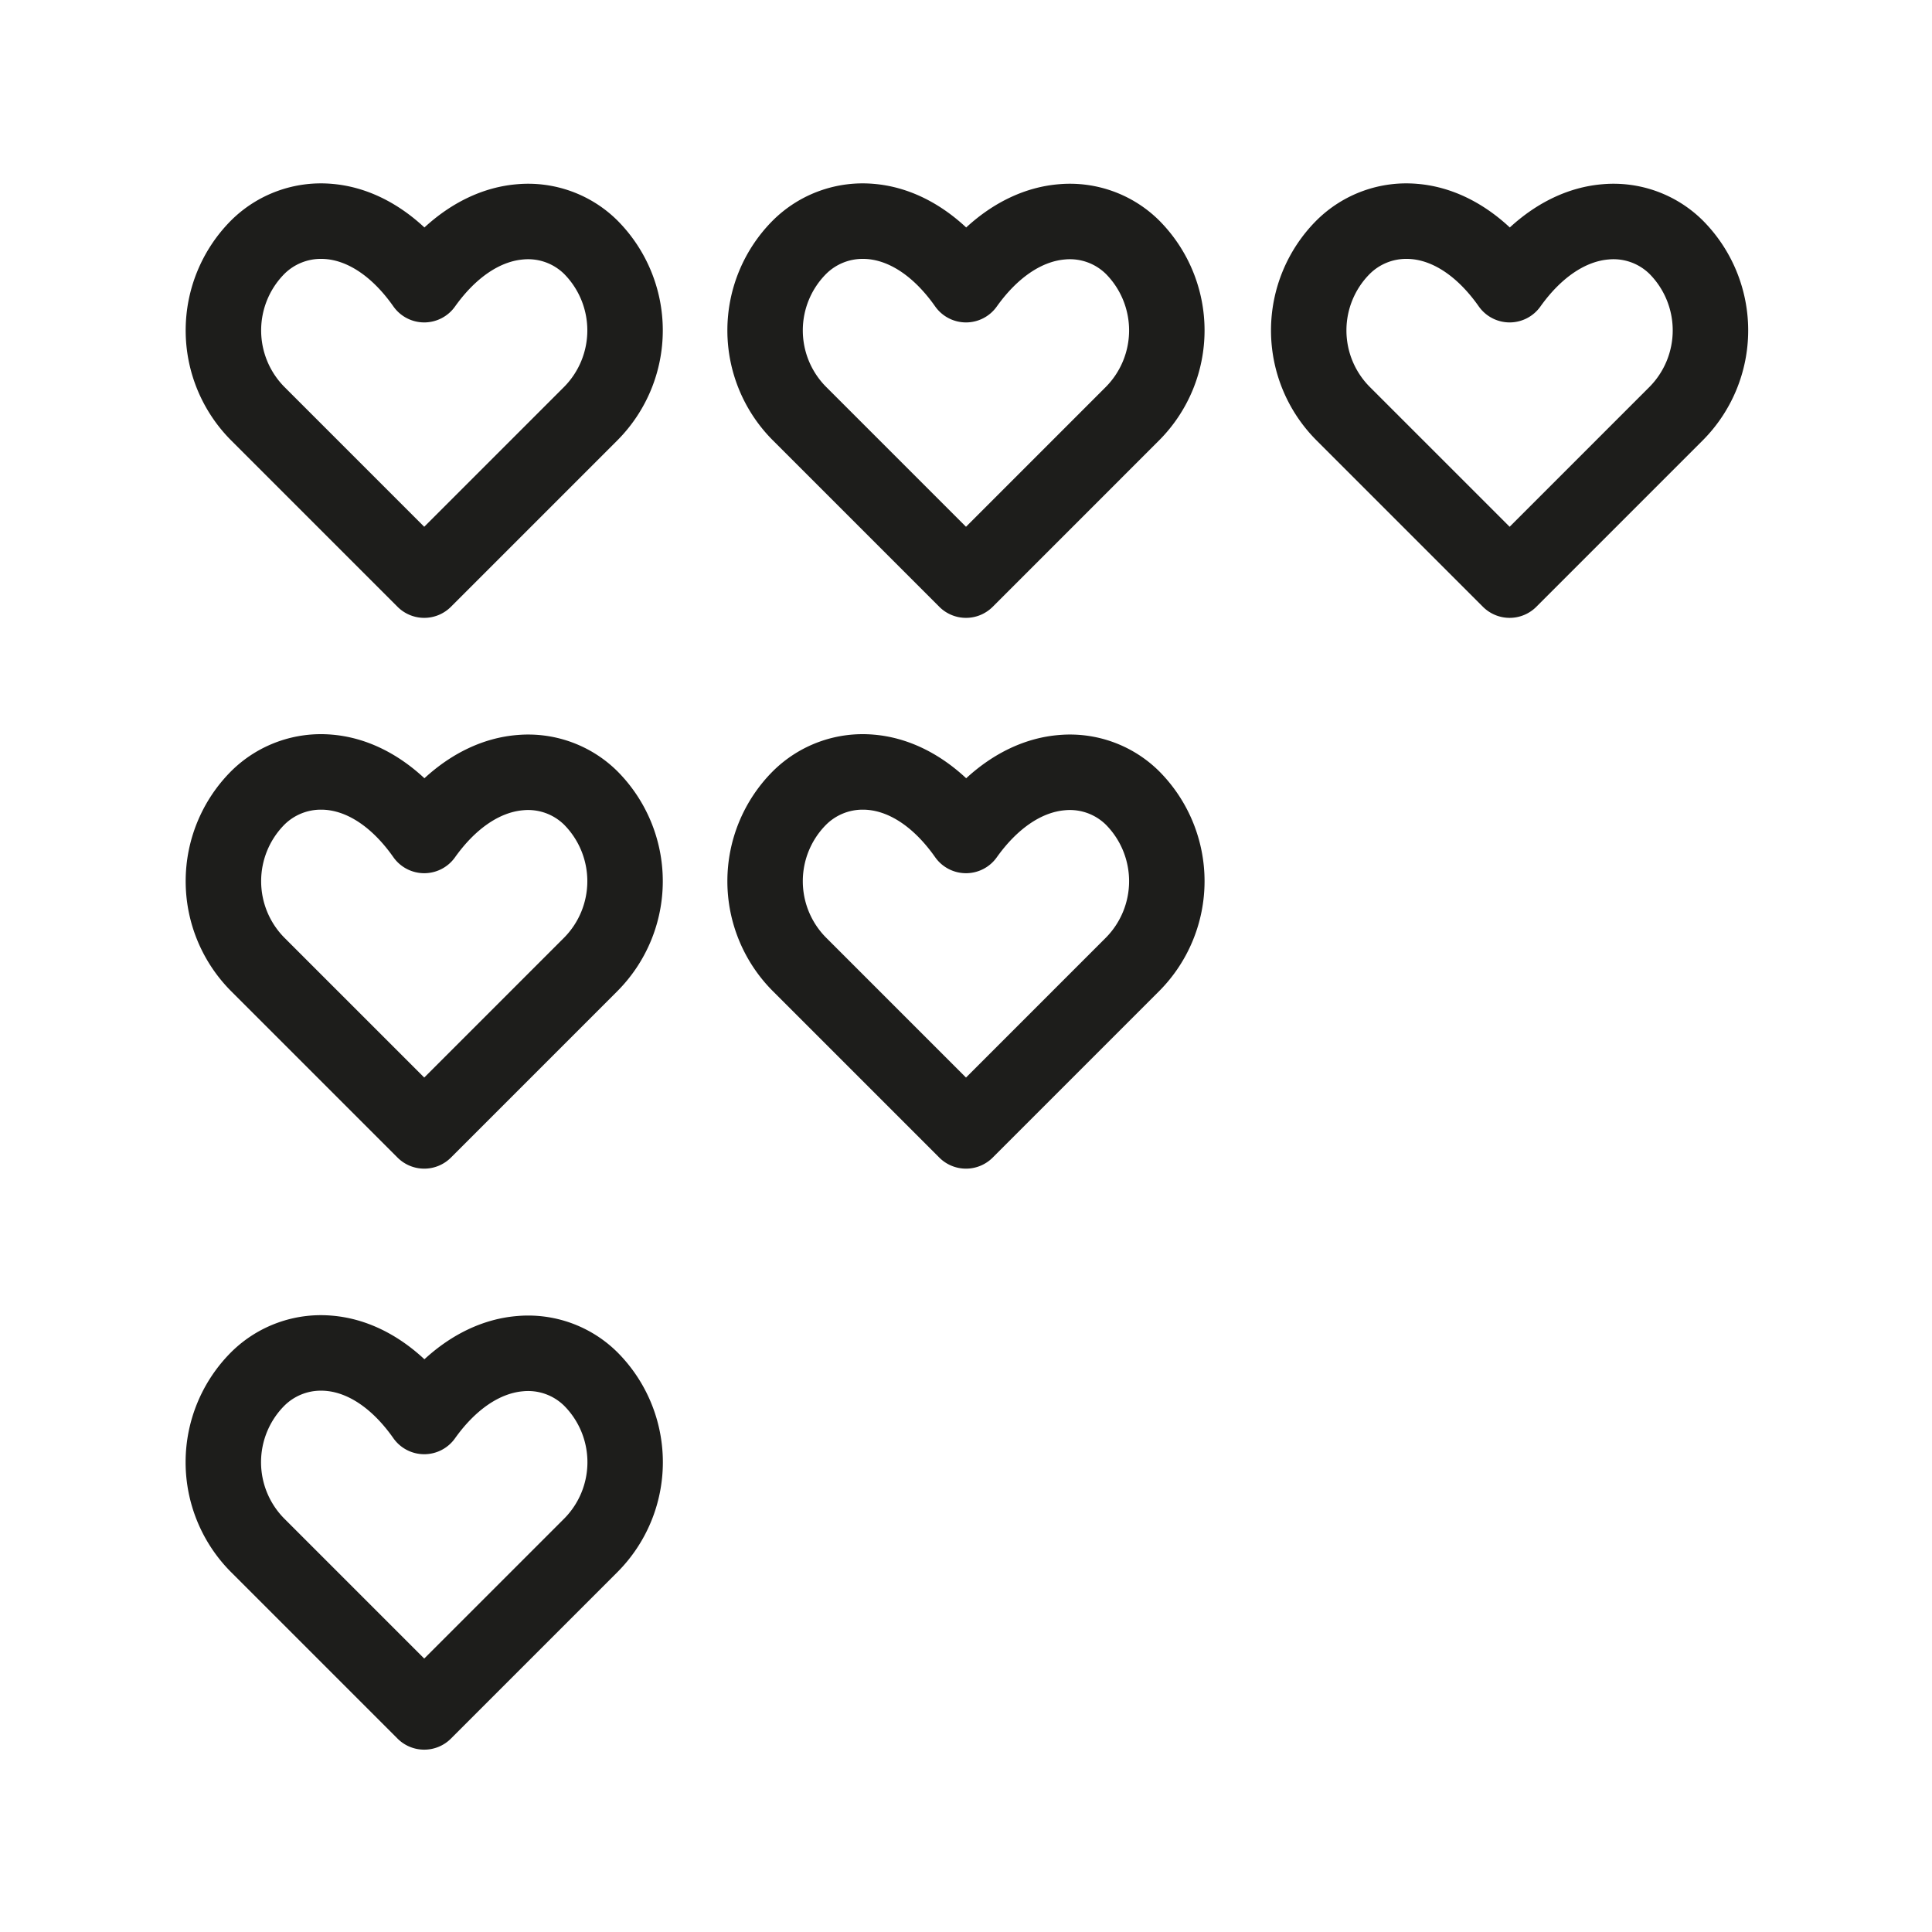 <svg id="Ebene_1" data-name="Ebene 1" xmlns="http://www.w3.org/2000/svg" viewBox="0 0 1024 1024"><defs><style>.cls-1{fill:#1d1d1b;}</style></defs><path class="cls-1" d="M224.852,927.354a19.938,19.938,0,0,1-14.143-5.857l-88.24-88.24a82.491,82.491,0,0,1,0-116.526,67.513,67.513,0,0,1,53.739-19.386c17.439,1.511,34.205,9.543,48.742,23.093,14.646-13.479,31.508-21.443,49.03-22.905a67.161,67.161,0,0,1,53.254,19.198,82.49,82.49,0,0,1,.001,116.526l-88.242,88.24A19.939,19.939,0,0,1,224.852,927.354ZM170.235,737.085a27.427,27.427,0,0,0-19.48,7.93,42.443,42.443,0,0,0,0,59.956l74.098,74.099L298.952,804.971a42.444,42.444,0,0,0-.001-59.956,27.241,27.241,0,0,0-21.645-7.622c-12.597,1.051-25.44,9.921-36.164,24.976a20.001,20.001,0,0,1-16.29,8.396h-.064a20.001,20.001,0,0,1-16.3-8.501c-10.602-15.088-23.292-23.991-35.732-25.069Q171.49,737.084,170.235,737.085Z"/><path class="cls-1" d="M224.852,327.479h0a20.002,20.002,0,0,1-14.143-5.858l-88.24-88.241a82.577,82.577,0,0,1,.001-116.525,67.52,67.52,0,0,1,53.738-19.386c17.439,1.511,34.204,9.542,48.742,23.092,14.646-13.479,31.509-21.444,49.03-22.906A67.152,67.152,0,0,1,327.236,116.856a82.577,82.577,0,0,1-.001,116.525l-88.241,88.241A19.998,19.998,0,0,1,224.852,327.479ZM170.235,137.211a27.431,27.431,0,0,0-19.48,7.929,42.578,42.578,0,0,0-.001,59.957l74.099,74.099,74.099-74.099a42.578,42.578,0,0,0,.001-59.957,27.238,27.238,0,0,0-21.646-7.622c-12.597,1.051-25.44,9.92-36.164,24.976a20.003,20.003,0,0,1-16.29,8.396h-.064a20.003,20.003,0,0,1-16.3-8.501c-10.602-15.088-23.292-23.991-35.731-25.069Q171.489,137.21,170.235,137.211Z"/><path class="cls-1" d="M224.852,619.408h0a20.003,20.003,0,0,1-14.143-5.857l-88.24-88.241a82.577,82.577,0,0,1,.001-116.525,67.511,67.511,0,0,1,53.738-19.386c17.439,1.511,34.204,9.542,48.742,23.092,14.646-13.479,31.509-21.444,49.03-22.906a67.159,67.159,0,0,1,53.255,19.2,82.577,82.577,0,0,1-.001,116.525l-88.241,88.241A20,20,0,0,1,224.852,619.408ZM170.235,429.14a27.431,27.431,0,0,0-19.48,7.929,42.578,42.578,0,0,0-.001,59.957L224.852,571.124l74.099-74.099a42.578,42.578,0,0,0,.001-59.957,27.234,27.234,0,0,0-21.646-7.622c-12.597,1.051-25.44,9.92-36.164,24.976a20.003,20.003,0,0,1-16.29,8.396h-.064a20.003,20.003,0,0,1-16.3-8.501c-10.602-15.088-23.292-23.991-35.731-25.069Q171.489,429.139,170.235,429.14Z"/><path class="cls-1" d="M512,327.479a19.996,19.996,0,0,1-14.142-5.858l-88.242-88.241a82.491,82.491,0,0,1,0-116.525,67.508,67.508,0,0,1,53.739-19.386c17.44,1.511,34.204,9.541,48.742,23.092,14.646-13.479,31.51-21.444,49.031-22.906A67.134,67.134,0,0,1,614.383,116.856a82.577,82.577,0,0,1-.001,116.525L526.143,321.622A20.002,20.002,0,0,1,512,327.479ZM457.382,137.211a27.427,27.427,0,0,0-19.48,7.929,42.443,42.443,0,0,0,0,59.957l74.099,74.099L586.098,205.097a42.578,42.578,0,0,0,.001-59.957,27.232,27.232,0,0,0-21.645-7.622c-12.597,1.051-25.44,9.92-36.164,24.976a20.003,20.003,0,0,1-16.29,8.396h-.064a20,20,0,0,1-16.299-8.501c-10.604-15.088-23.294-23.991-35.734-25.069C459.06,137.247,458.218,137.211,457.382,137.211Z"/><path class="cls-1" d="M512,619.408a20,20,0,0,1-14.142-5.857l-88.242-88.241a82.491,82.491,0,0,1,0-116.525,67.506,67.506,0,0,1,53.739-19.386c17.44,1.511,34.204,9.541,48.742,23.092,14.646-13.479,31.51-21.444,49.031-22.906a67.137,67.137,0,0,1,53.254,19.2,82.577,82.577,0,0,1-.001,116.525L526.143,613.551A20.003,20.003,0,0,1,512,619.408ZM457.382,429.14a27.427,27.427,0,0,0-19.48,7.929,42.443,42.443,0,0,0,0,59.957L512,571.124,586.098,497.025a42.578,42.578,0,0,0,.001-59.957,27.228,27.228,0,0,0-21.645-7.622c-12.597,1.051-25.44,9.92-36.164,24.976a20.003,20.003,0,0,1-16.29,8.396h-.064a20,20,0,0,1-16.299-8.501C485.034,439.23,472.343,430.327,459.903,429.249,459.06,429.176,458.218,429.14,457.382,429.14Z"/><path class="cls-1" d="M800.134,327.479a19.996,19.996,0,0,1-14.142-5.858l-88.242-88.241a82.491,82.491,0,0,1,0-116.525,67.508,67.508,0,0,1,53.739-19.386c17.44,1.511,34.204,9.541,48.742,23.092,14.646-13.479,31.51-21.444,49.031-22.906A67.138,67.138,0,0,1,902.517,116.856a82.577,82.577,0,0,1-.001,116.525l-88.239,88.241A20.002,20.002,0,0,1,800.134,327.479ZM745.516,137.211a27.427,27.427,0,0,0-19.48,7.929,42.443,42.443,0,0,0,0,59.957l74.099,74.099,74.098-74.099a42.578,42.578,0,0,0,.001-59.957,27.228,27.228,0,0,0-21.645-7.622c-12.597,1.051-25.44,9.92-36.164,24.976a20.003,20.003,0,0,1-16.29,8.396h-.064a20,20,0,0,1-16.299-8.501c-10.604-15.088-23.294-23.991-35.734-25.069C747.194,137.247,746.352,137.211,745.516,137.211Z"/></svg>